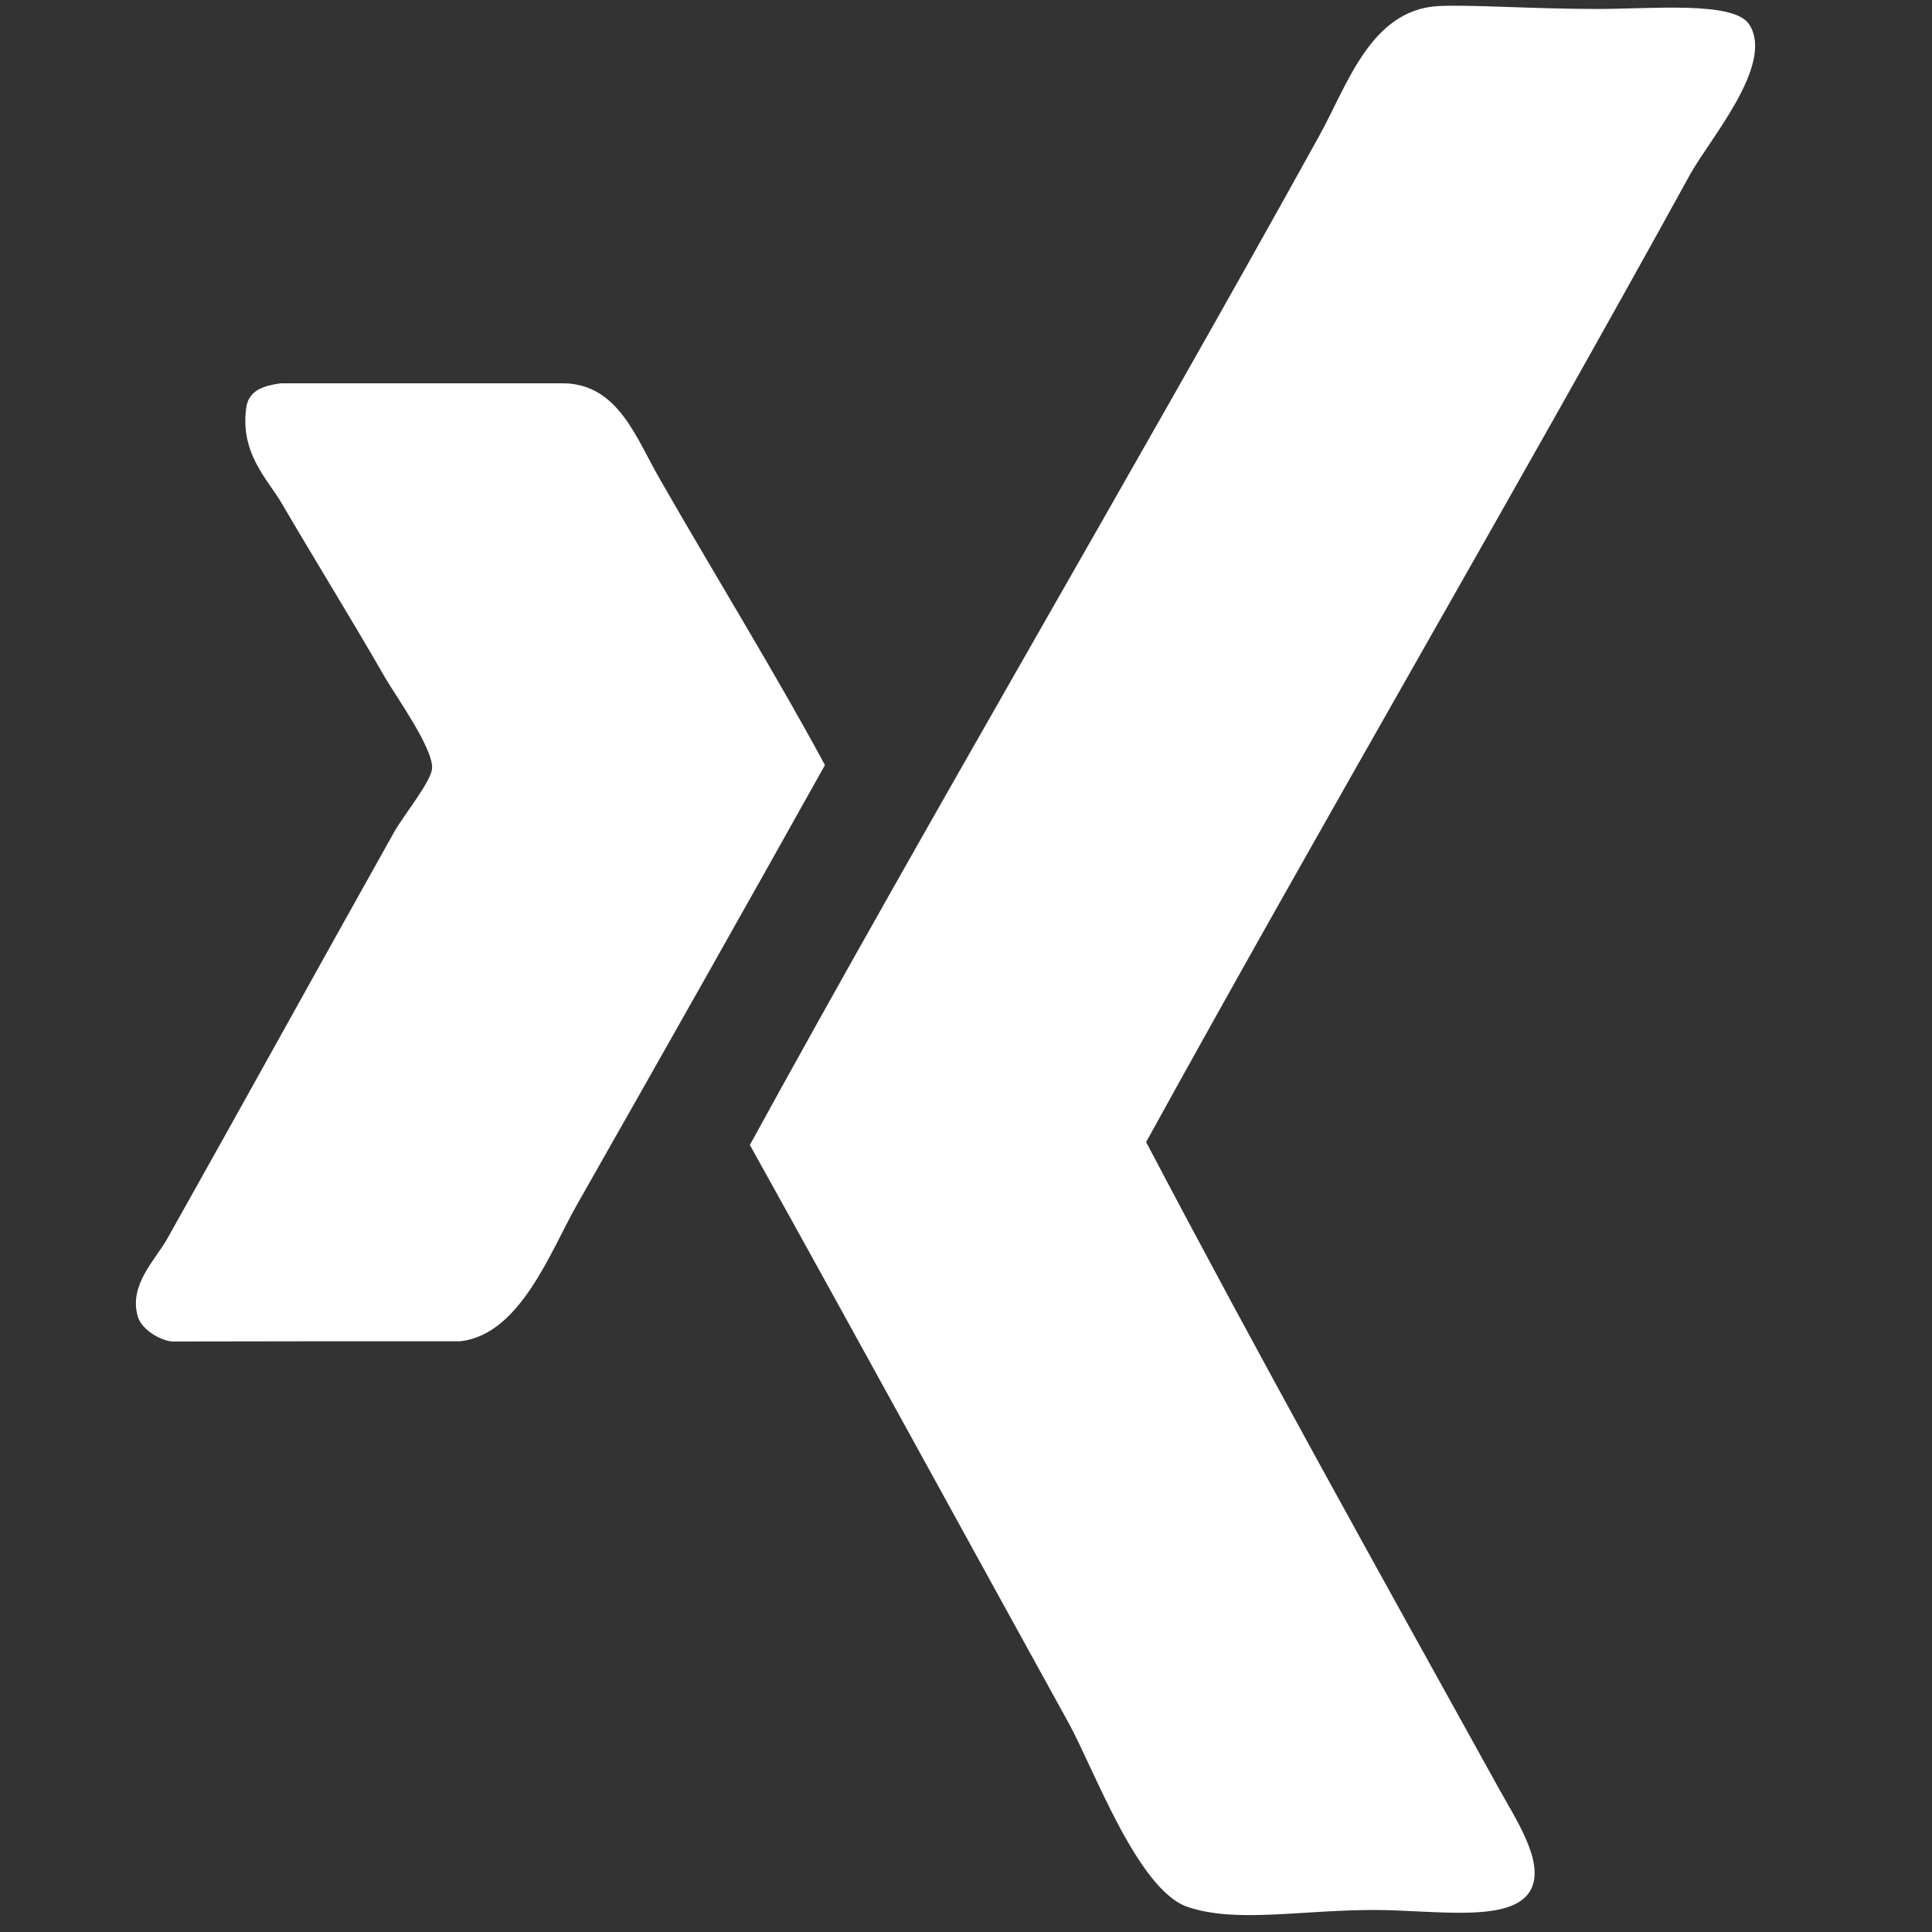 <?xml version="1.0" encoding="UTF-8"?>
<svg xmlns="http://www.w3.org/2000/svg" xmlns:xlink="http://www.w3.org/1999/xlink" version="1.1" id="Ebene_1" x="0px" y="0px" viewBox="0 0 800 800" style="enable-background:new 0 0 800 800;" xml:space="preserve">
<rect x="0" y="0" width="800" height="800" fill="#333333" stroke="none"/>
<style type="text/css">
	.st0{fill-rule:evenodd;clip-rule:evenodd;fill:#FFFFFF;stroke:#FFFFFF;stroke-width:1.562;stroke-miterlimit:6.25;}
</style>
<g id="SVGRepo_iconCarrier">
	<g id="_x37_935ec95c421cee6d86eb22ecd135960">
		<path class="st0" d="M473.7,472.9c47,89.4,96.1,177.5,146.4,268.3c6.8,12.3,18.3,29.5,13.4,40.3c-6.6,14.4-39,8.6-64.6,8.6    c-30.1,0-57,5.5-76.8-1.2c-20.3-6.8-38.6-57.1-48.8-75.6C400,634.8,354,550.7,311.4,474.1c73-133.3,159.2-279.4,235.4-417.2    C558.5,35.9,568,4.8,595.6,3.3c13.1-0.7,39.2,1.2,65.9,1.2c22.1,0,56.2-3.3,62.2,6.1c10.2,16-16.7,47-24.4,61    C624.9,206.8,547.4,339,473.7,472.9z M190.7,554.6c24.2-2.9,36.5-36.7,47.5-56.1c34.9-61.4,70.6-124.6,102.5-181.7    c-19.7-36.6-46-79.3-68.3-118.3c-9.7-16.8-17-38.7-39-39c-39,0-78.1,0-117.1,0c-6.4,0.9-12.1,2.5-13.4,8.5    c-3.2,19.2,8.7,30.1,14.6,40.3c13.9,23.8,27.8,46.1,42.7,72c4.8,8.2,19.9,29.2,19.5,37.8c-0.2,5.7-11.7,19.5-15.8,26.8    c-33.4,59.6-60.7,109.2-93.9,168.3c-4.9,8.8-15.9,19-12.2,31.7c1.6,5.6,10.4,10.2,14.6,9.8C111.8,554.6,151.2,554.6,190.7,554.6z"></path>
	</g>
</g>
</svg>
